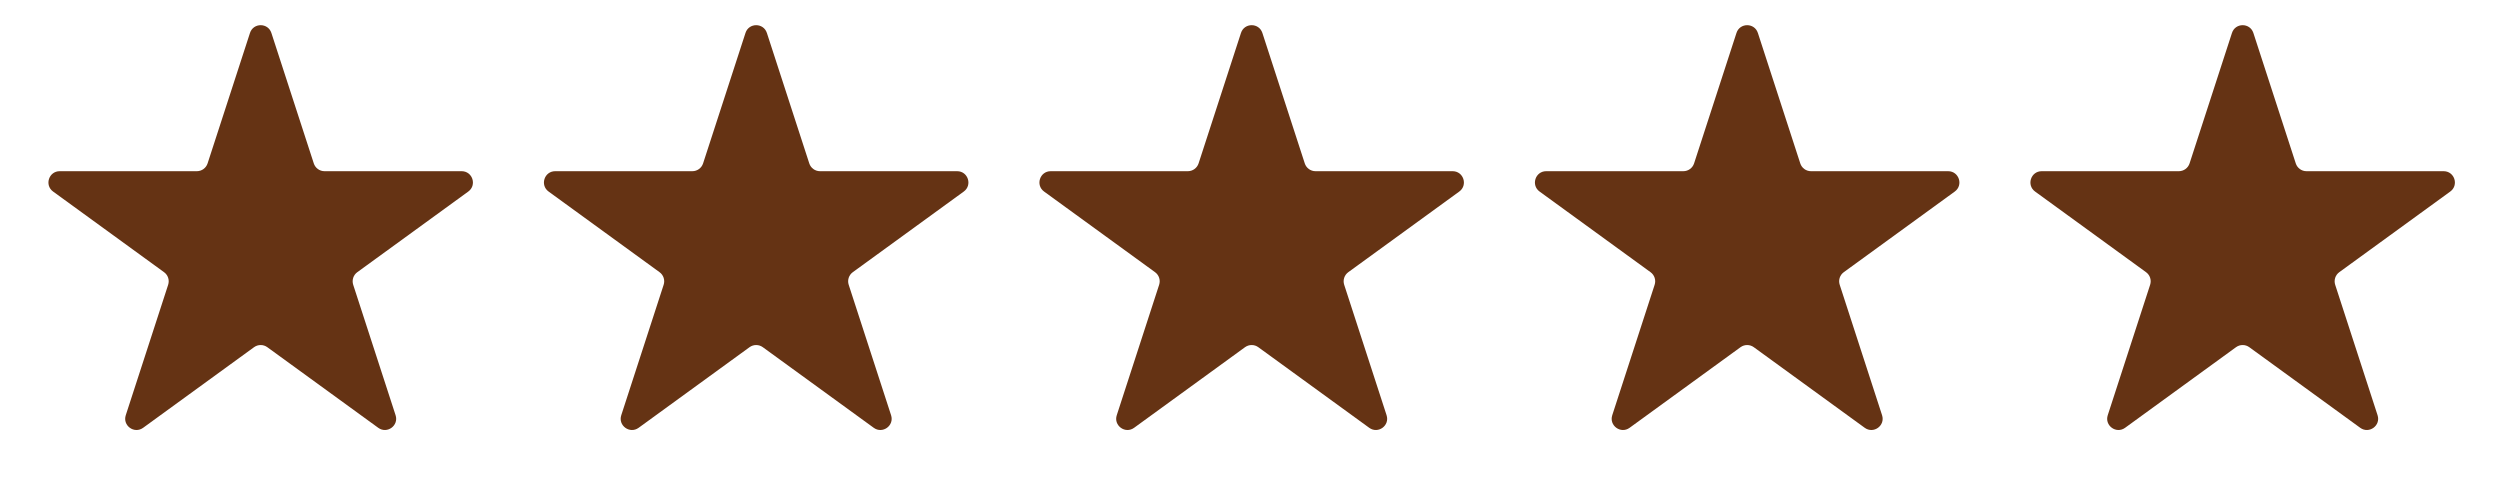 <svg width="111" height="22" viewBox="0 0 111 22" fill="none" xmlns="http://www.w3.org/2000/svg">
<path d="M11.099 1.464C11.248 1.003 11.9 1.003 12.05 1.464L13.932 7.255C13.999 7.461 14.191 7.601 14.407 7.601H20.497C20.981 7.601 21.183 8.221 20.791 8.505L15.864 12.085C15.689 12.212 15.616 12.438 15.682 12.644L17.564 18.436C17.714 18.896 17.187 19.279 16.795 18.995L11.868 15.415C11.693 15.288 11.456 15.288 11.28 15.415L6.354 18.995C5.962 19.279 5.434 18.896 5.584 18.436L7.466 12.644C7.533 12.438 7.46 12.212 7.284 12.085L2.358 8.505C1.966 8.221 2.167 7.601 2.651 7.601H8.741C8.958 7.601 9.15 7.461 9.217 7.255L11.099 1.464Z" fill="#653314"/>
<path d="M33.099 1.464C33.248 1.003 33.9 1.003 34.05 1.464L35.932 7.255C35.999 7.461 36.191 7.601 36.407 7.601H42.497C42.981 7.601 43.183 8.221 42.791 8.505L37.864 12.085C37.689 12.212 37.615 12.438 37.682 12.644L39.564 18.436C39.714 18.896 39.187 19.279 38.795 18.995L33.868 15.415C33.693 15.288 33.456 15.288 33.28 15.415L28.354 18.995C27.962 19.279 27.434 18.896 27.584 18.436L29.466 12.644C29.533 12.438 29.46 12.212 29.284 12.085L24.358 8.505C23.966 8.221 24.167 7.601 24.651 7.601H30.741C30.958 7.601 31.15 7.461 31.217 7.255L33.099 1.464Z" fill="#653314"/>
<path d="M55.099 1.464C55.248 1.003 55.9 1.003 56.05 1.464L57.932 7.255C57.999 7.461 58.191 7.601 58.407 7.601H64.497C64.981 7.601 65.183 8.221 64.791 8.505L59.864 12.085C59.689 12.212 59.615 12.438 59.682 12.644L61.564 18.436C61.714 18.896 61.187 19.279 60.795 18.995L55.868 15.415C55.693 15.288 55.456 15.288 55.28 15.415L50.353 18.995C49.962 19.279 49.434 18.896 49.584 18.436L51.466 12.644C51.533 12.438 51.46 12.212 51.284 12.085L46.358 8.505C45.966 8.221 46.167 7.601 46.651 7.601H52.741C52.958 7.601 53.15 7.461 53.217 7.255L55.099 1.464Z" fill="#653314"/>
<path d="M77.099 1.464C77.248 1.003 77.9 1.003 78.05 1.464L79.932 7.255C79.999 7.461 80.191 7.601 80.407 7.601H86.497C86.981 7.601 87.183 8.221 86.791 8.505L81.864 12.085C81.689 12.212 81.615 12.438 81.683 12.644L83.564 18.436C83.714 18.896 83.187 19.279 82.795 18.995L77.868 15.415C77.693 15.288 77.456 15.288 77.28 15.415L72.353 18.995C71.962 19.279 71.434 18.896 71.584 18.436L73.466 12.644C73.533 12.438 73.46 12.212 73.284 12.085L68.358 8.505C67.966 8.221 68.167 7.601 68.651 7.601H74.741C74.958 7.601 75.15 7.461 75.217 7.255L77.099 1.464Z" fill="#653314"/>
<path d="M99.099 1.464C99.248 1.003 99.9 1.003 100.05 1.464L101.932 7.255C101.999 7.461 102.191 7.601 102.407 7.601H108.497C108.981 7.601 109.183 8.221 108.791 8.505L103.864 12.085C103.689 12.212 103.616 12.438 103.682 12.644L105.564 18.436C105.714 18.896 105.187 19.279 104.795 18.995L99.868 15.415C99.693 15.288 99.456 15.288 99.28 15.415L94.353 18.995C93.962 19.279 93.434 18.896 93.584 18.436L95.466 12.644C95.533 12.438 95.46 12.212 95.284 12.085L90.358 8.505C89.966 8.221 90.167 7.601 90.651 7.601H96.741C96.958 7.601 97.15 7.461 97.217 7.255L99.099 1.464Z" fill="#653314"/>
</svg>
